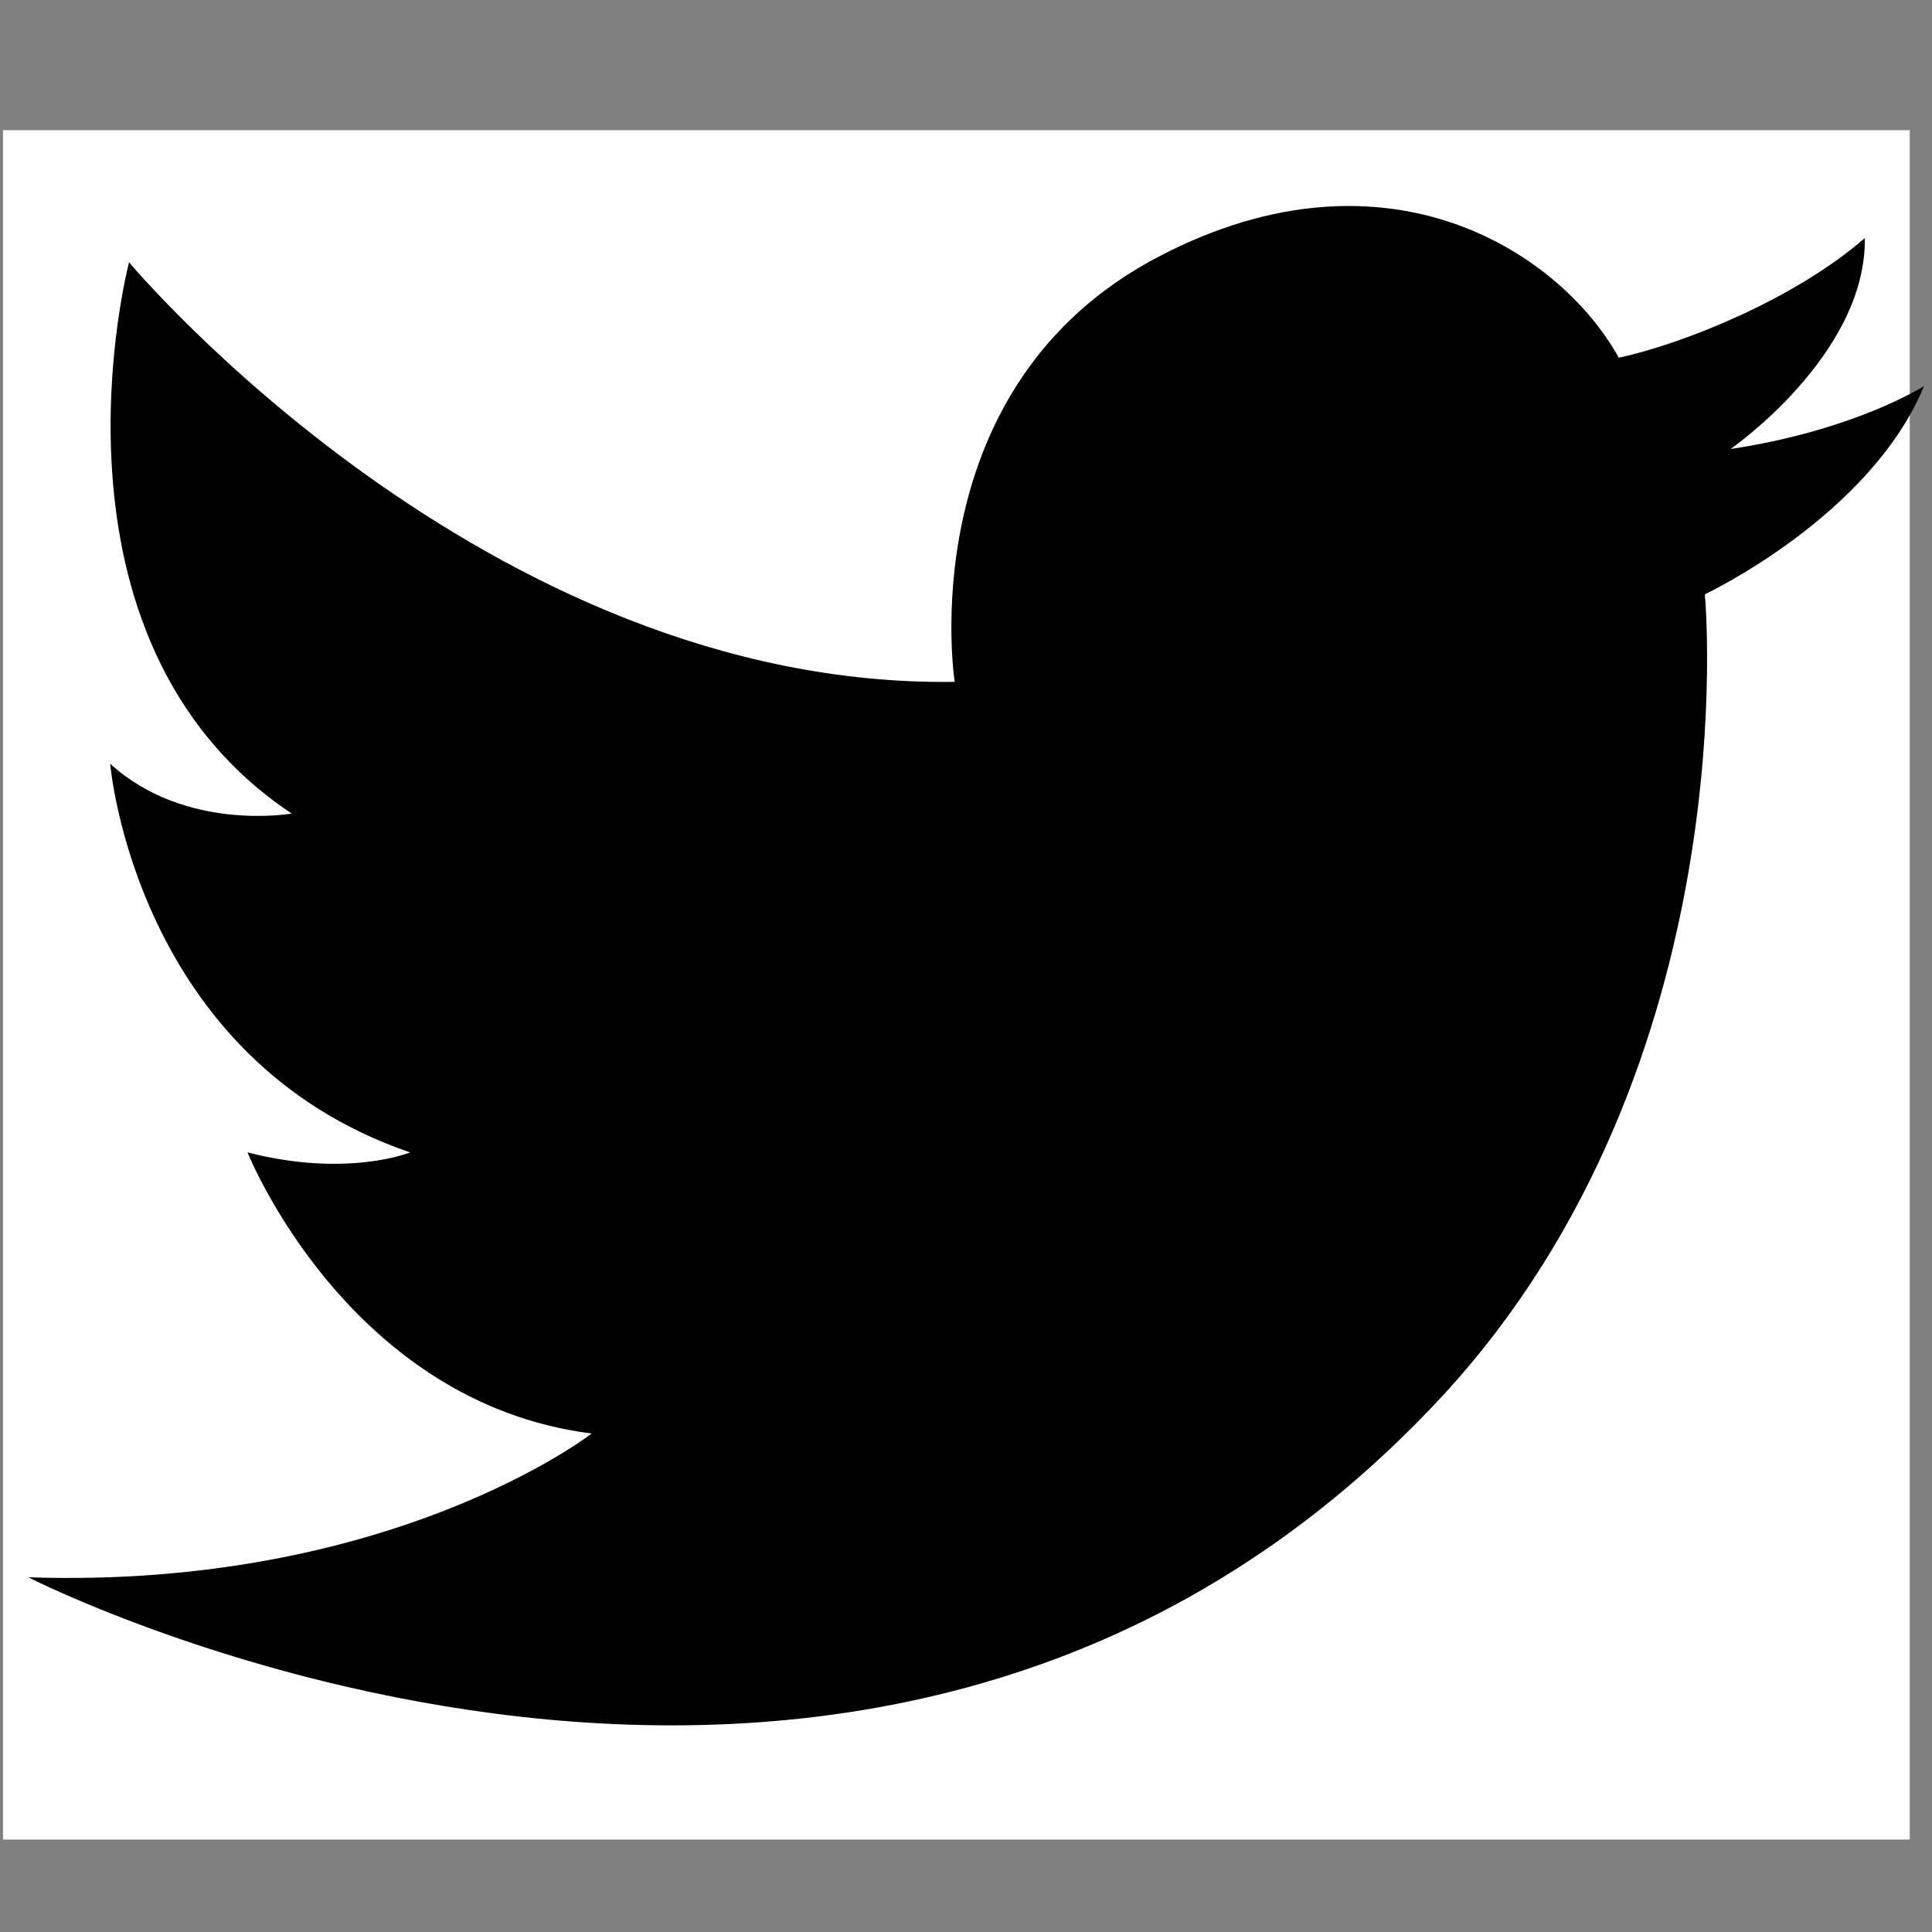 <?xml version="1.0" encoding="utf-8"?>
<!-- Generator: Adobe Illustrator 21.1.0, SVG Export Plug-In . SVG Version: 6.00 Build 0)  -->
<svg version="1.1" id="Layer_1" xmlns="http://www.w3.org/2000/svg" xmlns:xlink="http://www.w3.org/1999/xlink" x="0px" y="0px"
	 viewBox="0 0 512 512" style="enable-background:new 0 0 512 512;" xml:space="preserve">
<rect x="0" y="0" width="512" height="512" fill="#808080" stroke="none"/>
<style type="text/css">
	.st0{fill:#FFFFFF;}
</style>
<rect x="0.8" y="34.5" class="st0" width="505.3" height="453"/>
<path d="M451.8,157.5c0,0,11.8,124.3-69.5,212.4C231.6,532.7,7.5,418,7.5,418c96.2,3.2,149.3-38.1,149.3-38.1
	c-64.8-8.2-91.2-74.5-91.2-74.5c26.4,6.8,43.1,0,43.1,0c-73-24.9-79.5-103-79.5-103c20,18.2,48.1,13.2,48.1,13.2
	C7.9,169.3,34.2,69.5,34.2,69.5S128.6,182.5,253,180.7c0,0-11.8-75.9,51.3-111.2C365.6,35.7,413,66,429,94.8
	c16.7-3.6,46.3-15.3,65.2-31.7c0.4,31-35.6,55.9-35.6,55.9c33.1-5,51.3-16.7,51.3-16.7C495.6,136.9,451.8,157.5,451.8,157.5z"/>
</svg>
